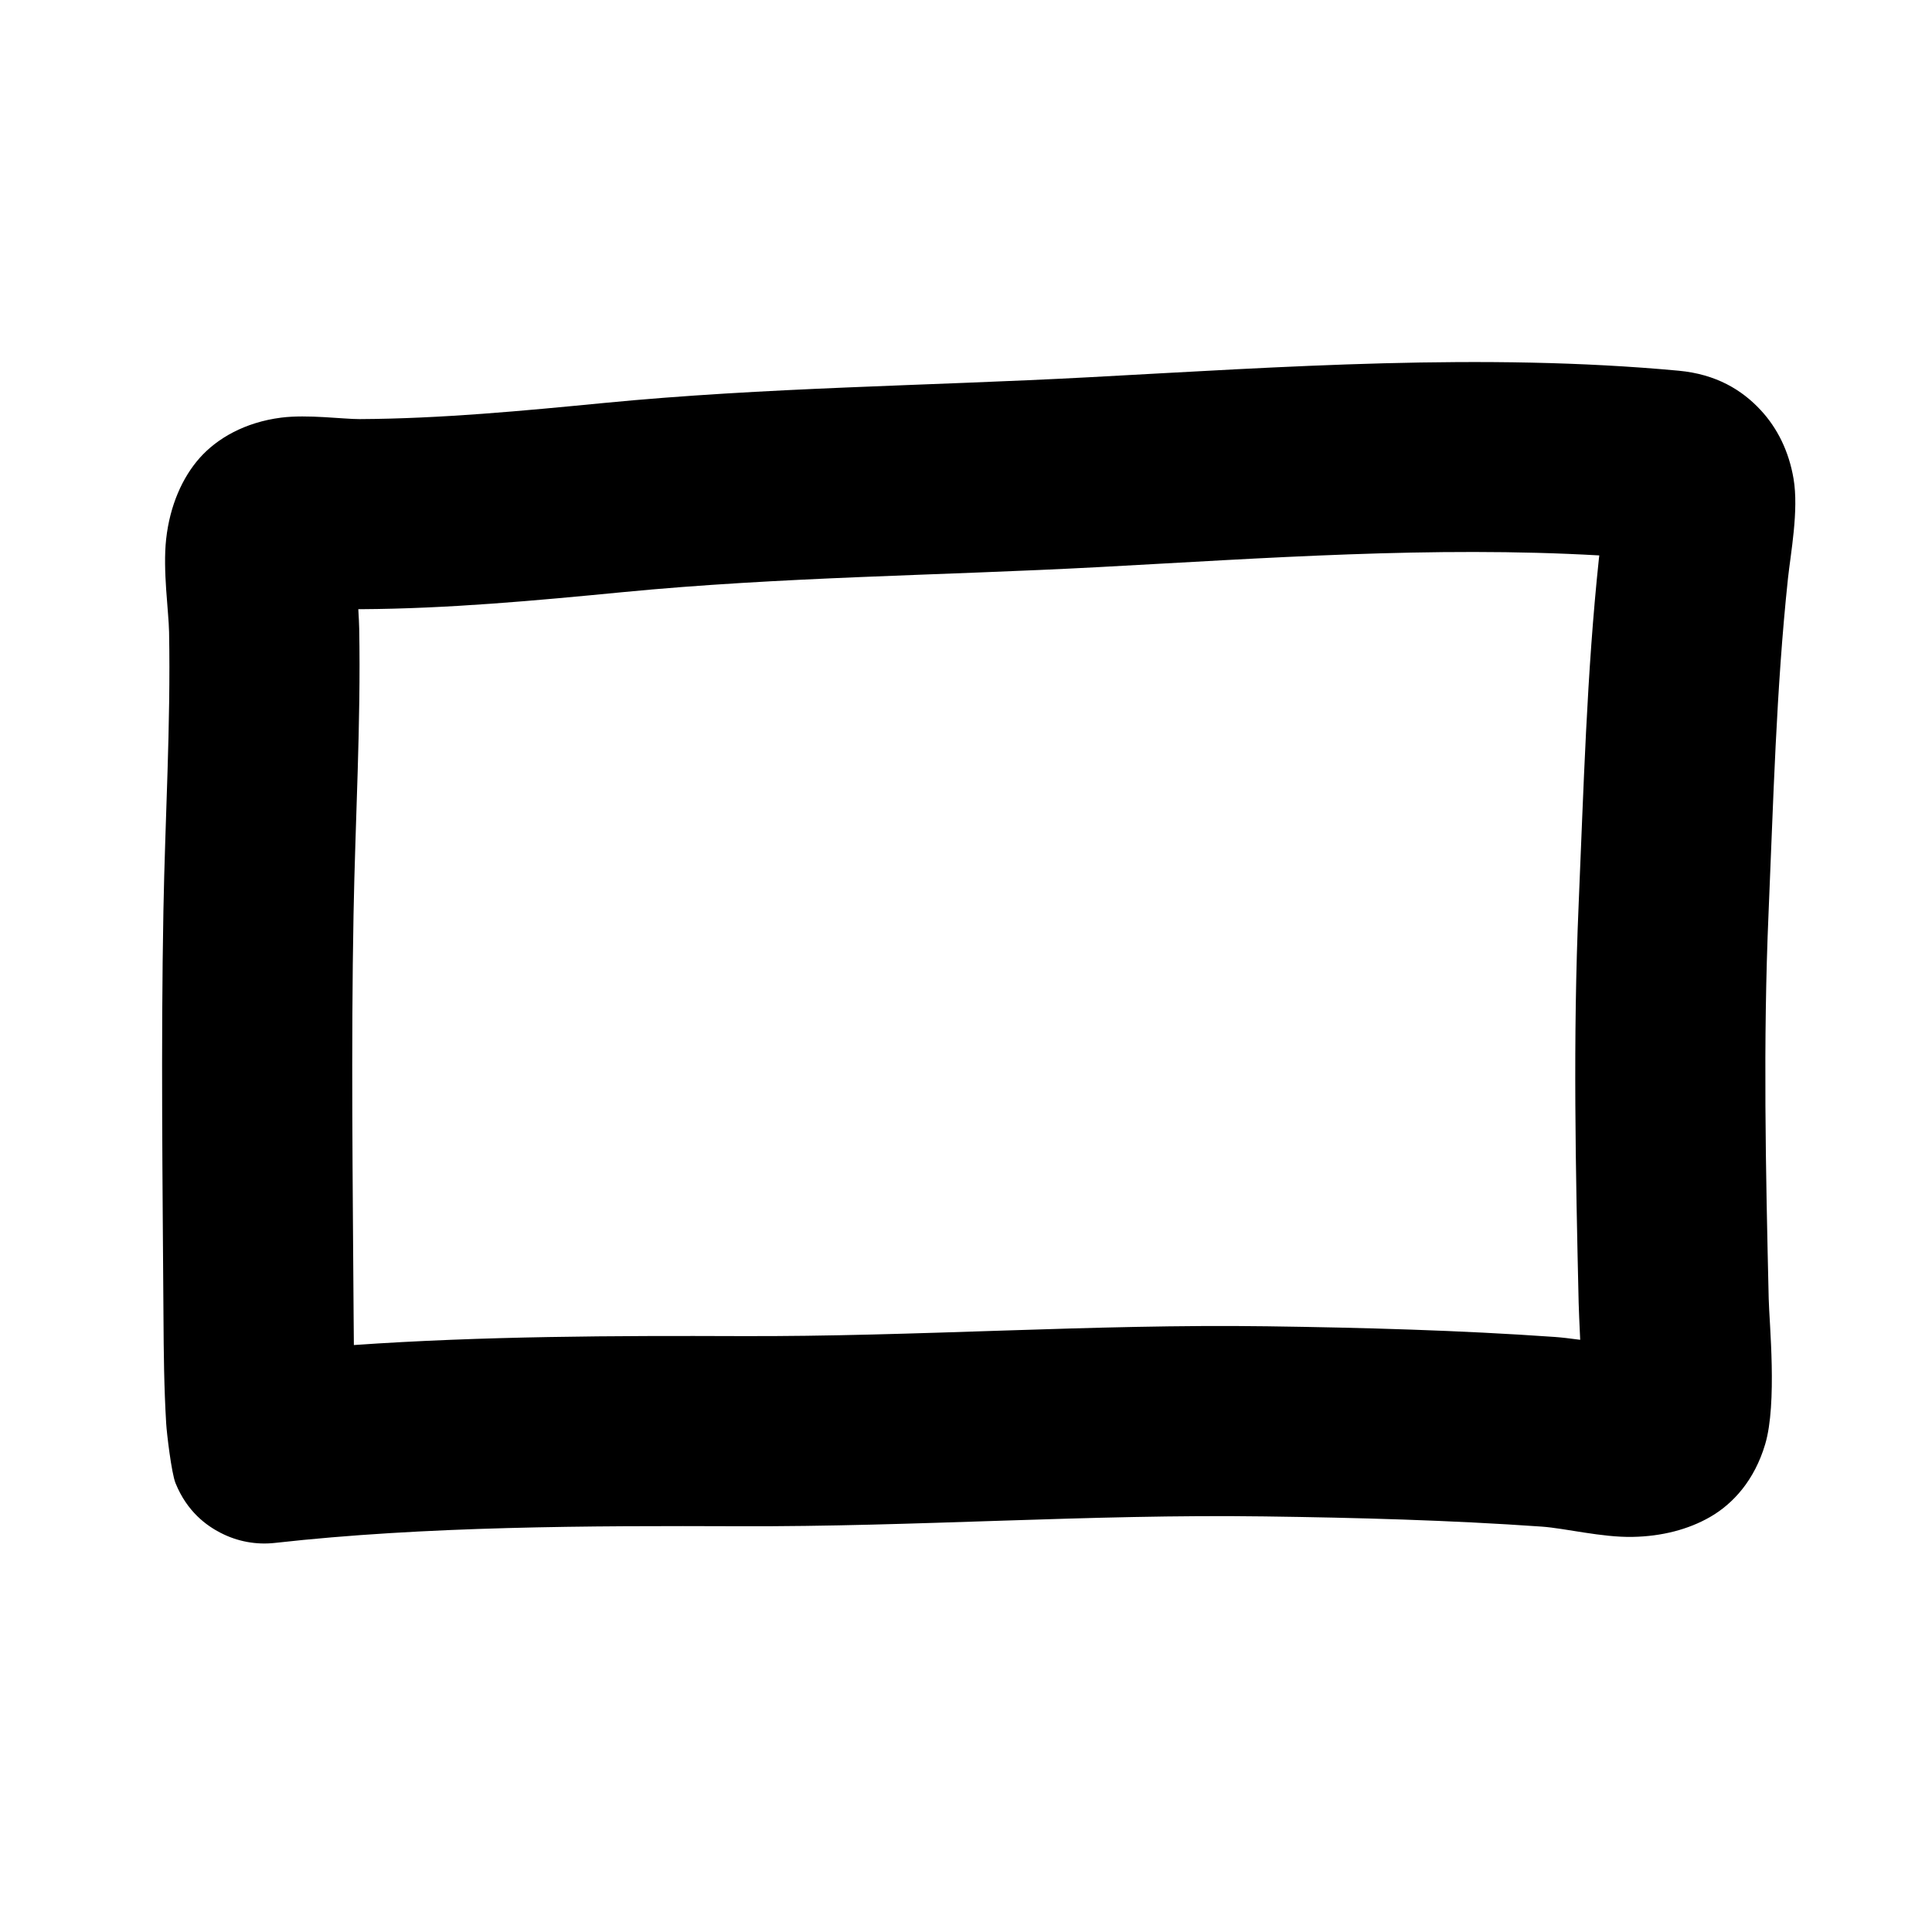 <?xml version="1.0" encoding="UTF-8"?>
<!-- Uploaded to: SVG Find, www.svgrepo.com, Generator: SVG Find Mixer Tools -->
<svg fill="#000000" width="800px" height="800px" version="1.1" viewBox="144 144 512 512" xmlns="http://www.w3.org/2000/svg">
 <path d="m202.49 550.23c4.422 2.293 9.43 3.211 14.379 2.656 39.578-4.445 83.48-4.57 123.2-4.418 46.355 0.176 92.738-3.246 139.05-2.602 24.469 0.332 49.027 0.988 73.445 2.699 6.258 0.441 15.898 2.879 24.062 2.727 7.769-0.137 14.805-1.969 20.543-5.262 6.164-3.539 11.793-9.781 14.621-19.297 3.227-10.855 1.078-32.168 0.934-38.566-0.789-34.098-1.512-68.117-0.039-102.2 1.277-29.582 2.016-59.199 5.141-88.652 0.711-6.664 2.902-18.082 1.484-26.449-1.227-7.242-4.262-13.383-8.684-18.156-4.961-5.359-11.789-9.547-21.785-10.473-51.852-4.789-104.57-1.023-156.39 1.742-42.887 2.293-85.574 2.66-128.37 6.809-21.531 2.09-43.113 4.156-64.77 4.277-4.238 0.023-13.801-1.281-20.789-0.391-9.629 1.227-17.023 5.508-21.629 10.711-4.508 5.09-7.871 12.496-8.863 21.477-0.922 8.305 0.68 19.148 0.777 24.652 0.457 24.668-1.051 49.273-1.504 73.934-0.66 35.848-0.215 71.77 0.02 107.63 0.055 9.422 0.152 18.84 0.723 28.25 0.145 2.457 1.387 13.051 2.469 15.719 3.086 7.613 8.246 11.266 11.973 13.188zm365.34-259.04-0.098 0.801c-3.238 30.504-4.059 61.172-5.379 91.797-1.52 35.199-0.805 70.328 0.008 105.53 0.031 1.516 0.207 5.496 0.406 9.742-2.644-0.352-5.094-0.641-6.676-0.75-25.352-1.781-50.863-2.473-76.273-2.828-46.477-0.641-93.031 2.777-139.56 2.602-32.891-0.125-68.516-0.008-102.48 2.367-0.031-2.566-0.051-5.137-0.066-7.699-0.227-35.445-0.68-70.945-0.023-106.38 0.465-25.27 1.965-50.492 1.504-75.785-0.02-1.121-0.113-3.008-0.238-5.156l0.648 0.012c23.188-0.133 46.293-2.273 69.352-4.508 42.074-4.082 84.035-4.394 126.19-6.644 43.949-2.348 88.566-5.625 132.69-3.098z" fill-rule="evenodd"/>
</svg>